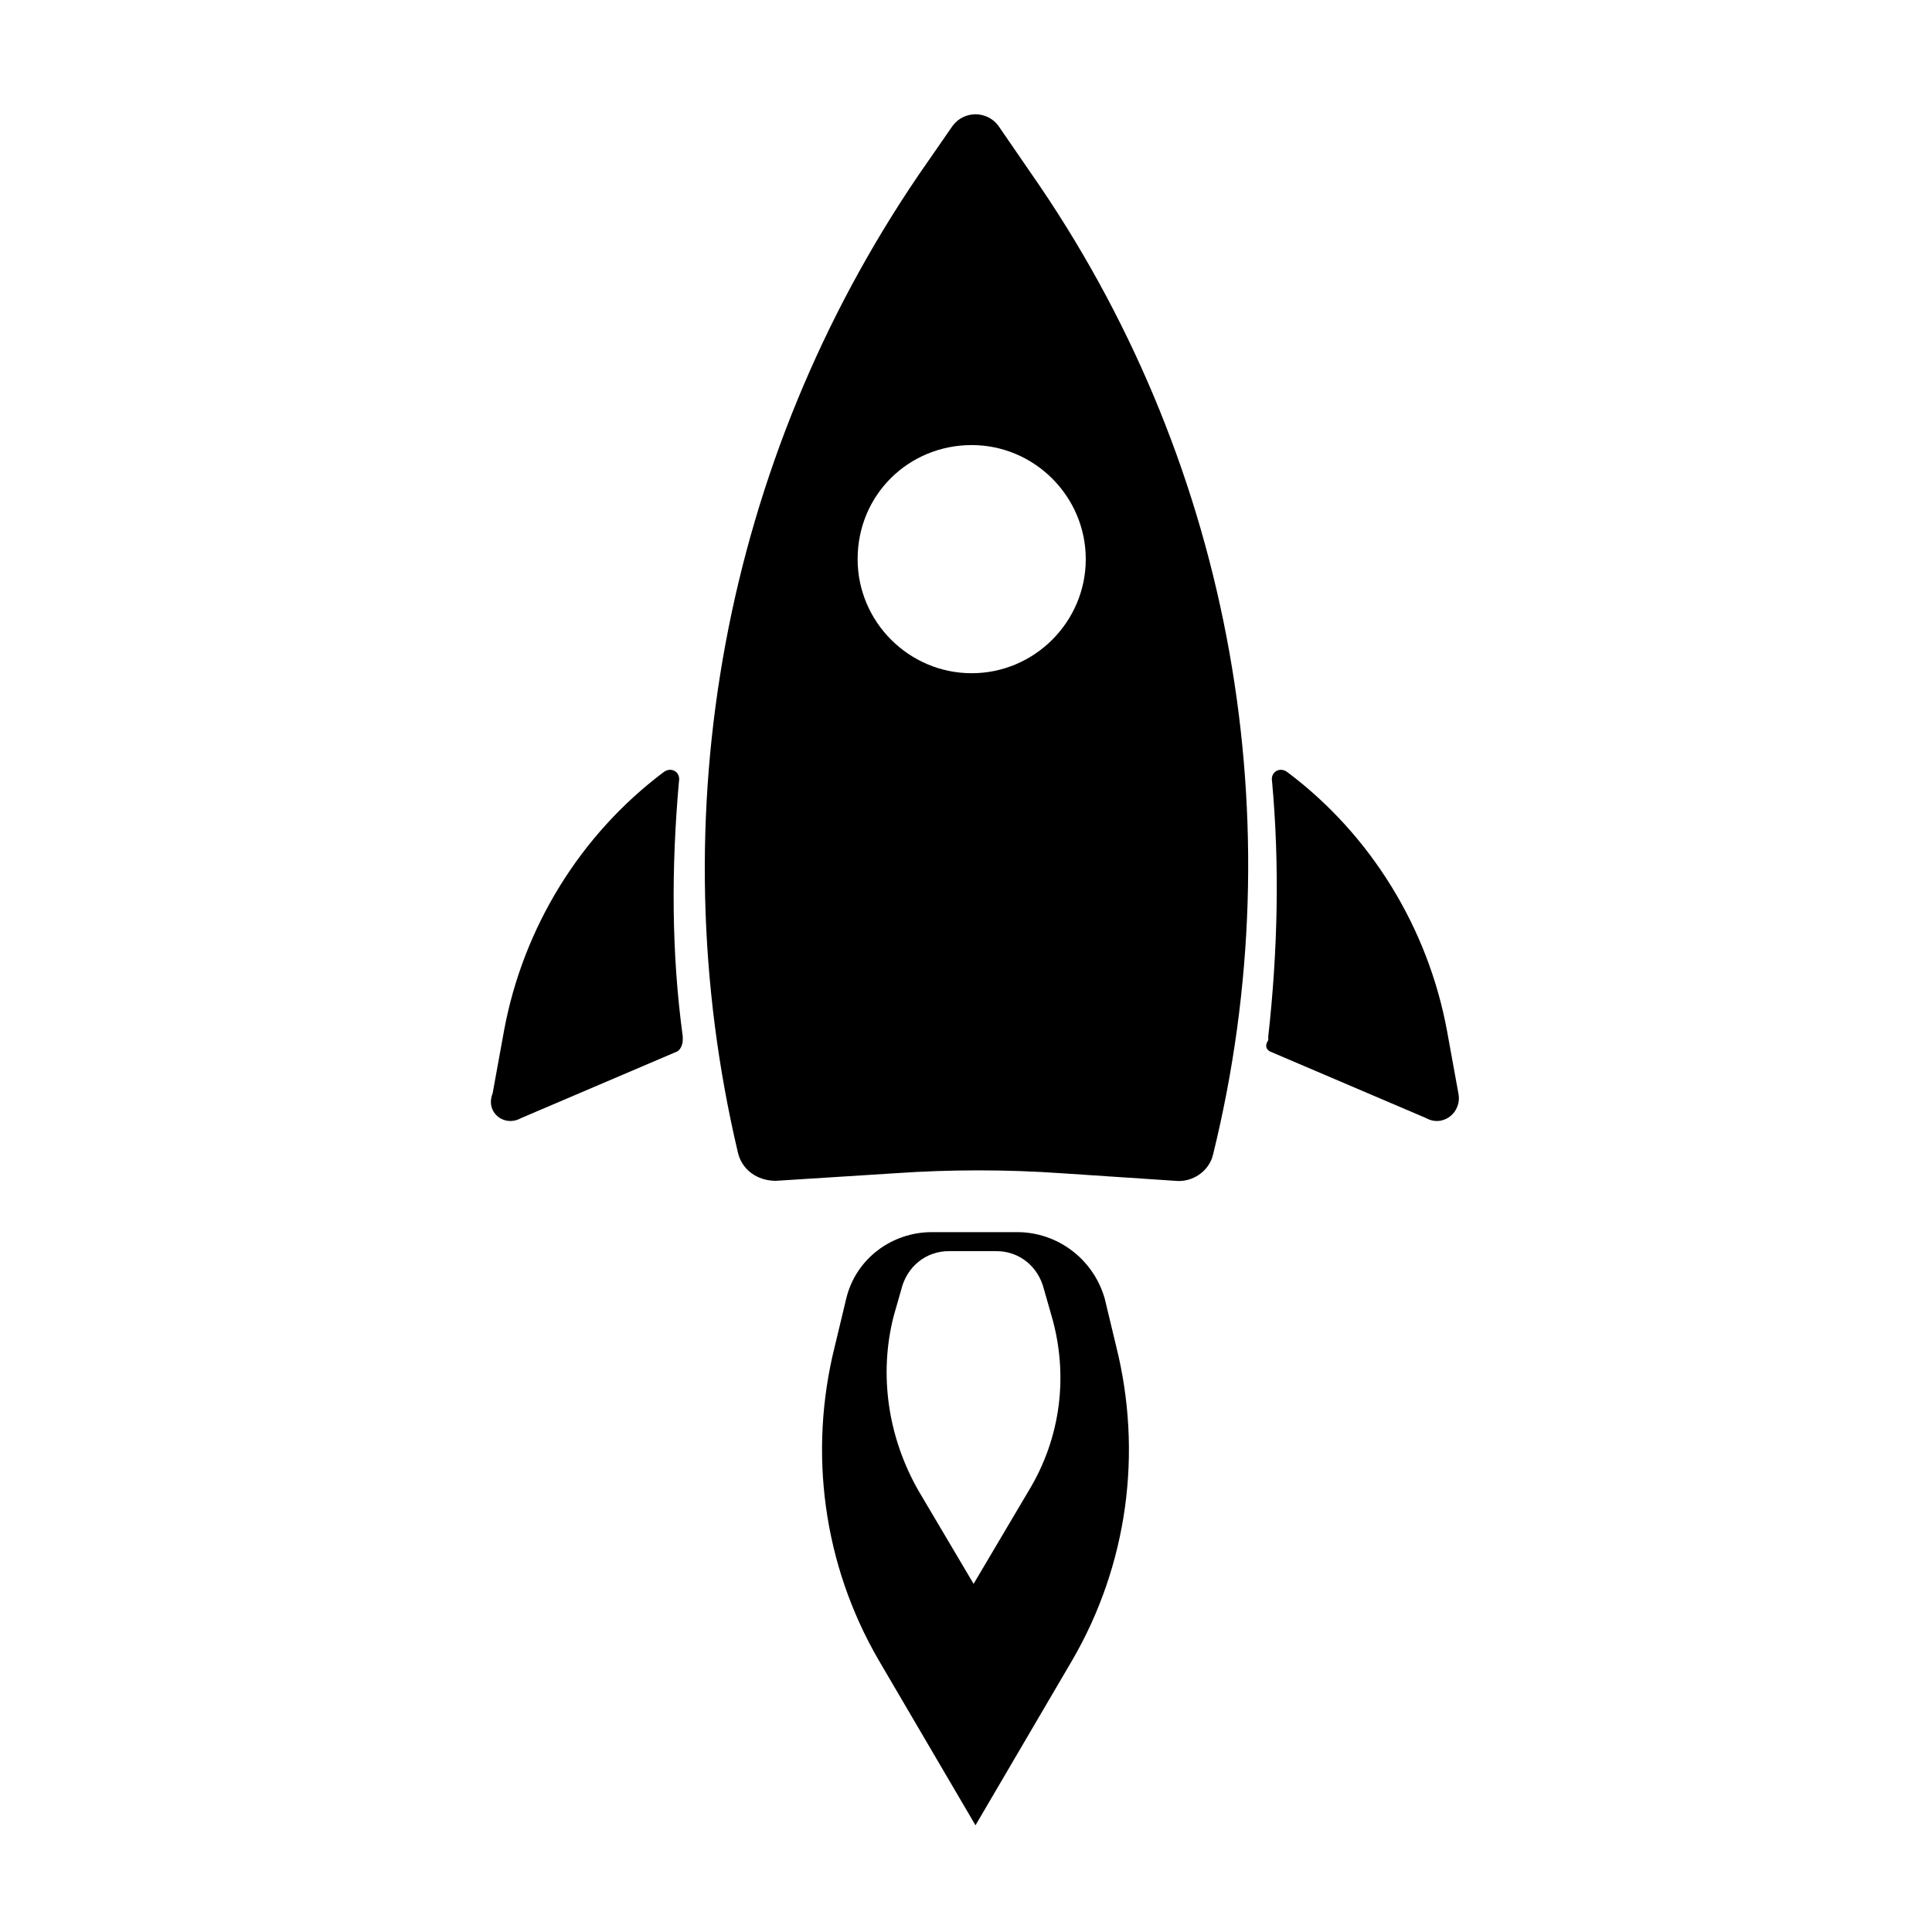 <?xml version="1.0" encoding="UTF-8"?>
<!-- Uploaded to: SVG Repo, www.svgrepo.com, Generator: SVG Repo Mixer Tools -->
<svg fill="#000000" width="800px" height="800px" version="1.1" viewBox="144 144 512 512" xmlns="http://www.w3.org/2000/svg">
 <g>
  <path d="m413.6 470.53h-22.672c-10.578 0-20.152 7.055-22.672 17.633l-3.023 12.598c-7.055 28.215-3.023 57.938 11.586 83.129l25.695 43.832 25.695-43.832c14.609-25.191 18.641-54.914 11.586-83.129l-3.023-12.594c-3.019-10.582-12.594-17.637-23.172-17.637zm3.023 68.52-14.609 24.688-14.609-24.688c-8.062-14.105-10.578-30.73-6.551-46.352l2.016-7.055c1.512-6.047 6.551-10.078 12.594-10.078h12.594c6.047 0 11.082 4.031 12.594 10.078l2.016 7.055c4.535 15.617 2.519 32.242-6.043 46.352z"/>
  <path d="m339.54 449.37c1.008 4.535 5.039 7.559 10.078 7.559l31.738-2.016c14.609-1.008 29.223-1.008 43.832 0l30.23 2.016c4.535 0.504 9.07-2.519 10.078-7.055 21.664-88.168 5.039-181.37-45.848-256.44l-11.082-16.121c-3.023-4.031-9.07-4.031-12.09 0l-9.07 13.098c-51.395 75.57-69.027 169.28-47.867 258.96zm61.969-187.42c16.625 0 30.23 13.602 30.23 30.23 0 16.625-13.602 30.23-30.23 30.23-16.625 0-30.23-13.602-30.23-30.23 0-17.129 13.602-30.23 30.23-30.23z"/>
  <path d="m480.61 422.67 41.312 17.633c4.535 2.519 9.574-1.512 8.566-6.551l-3.023-16.625c-5.039-27.207-20.152-51.891-42.32-68.52-2.016-1.512-4.535 0-4.031 2.519 2.016 22.168 1.512 44.84-1.008 67.512v1.008c-1.008 1.512-0.504 2.519 0.504 3.023z"/>
  <path d="m282.11 440.3 41.312-17.633c1.008-0.504 1.512-2.016 1.512-3.023v-1.008c-3.023-22.168-3.023-44.84-1.008-67.512 0.504-2.519-2.016-4.031-4.031-2.519-22.168 16.625-37.281 41.312-42.32 68.52l-3.023 16.625c-2.012 5.039 3.027 9.07 7.559 6.551z"/>
 </g>
</svg>